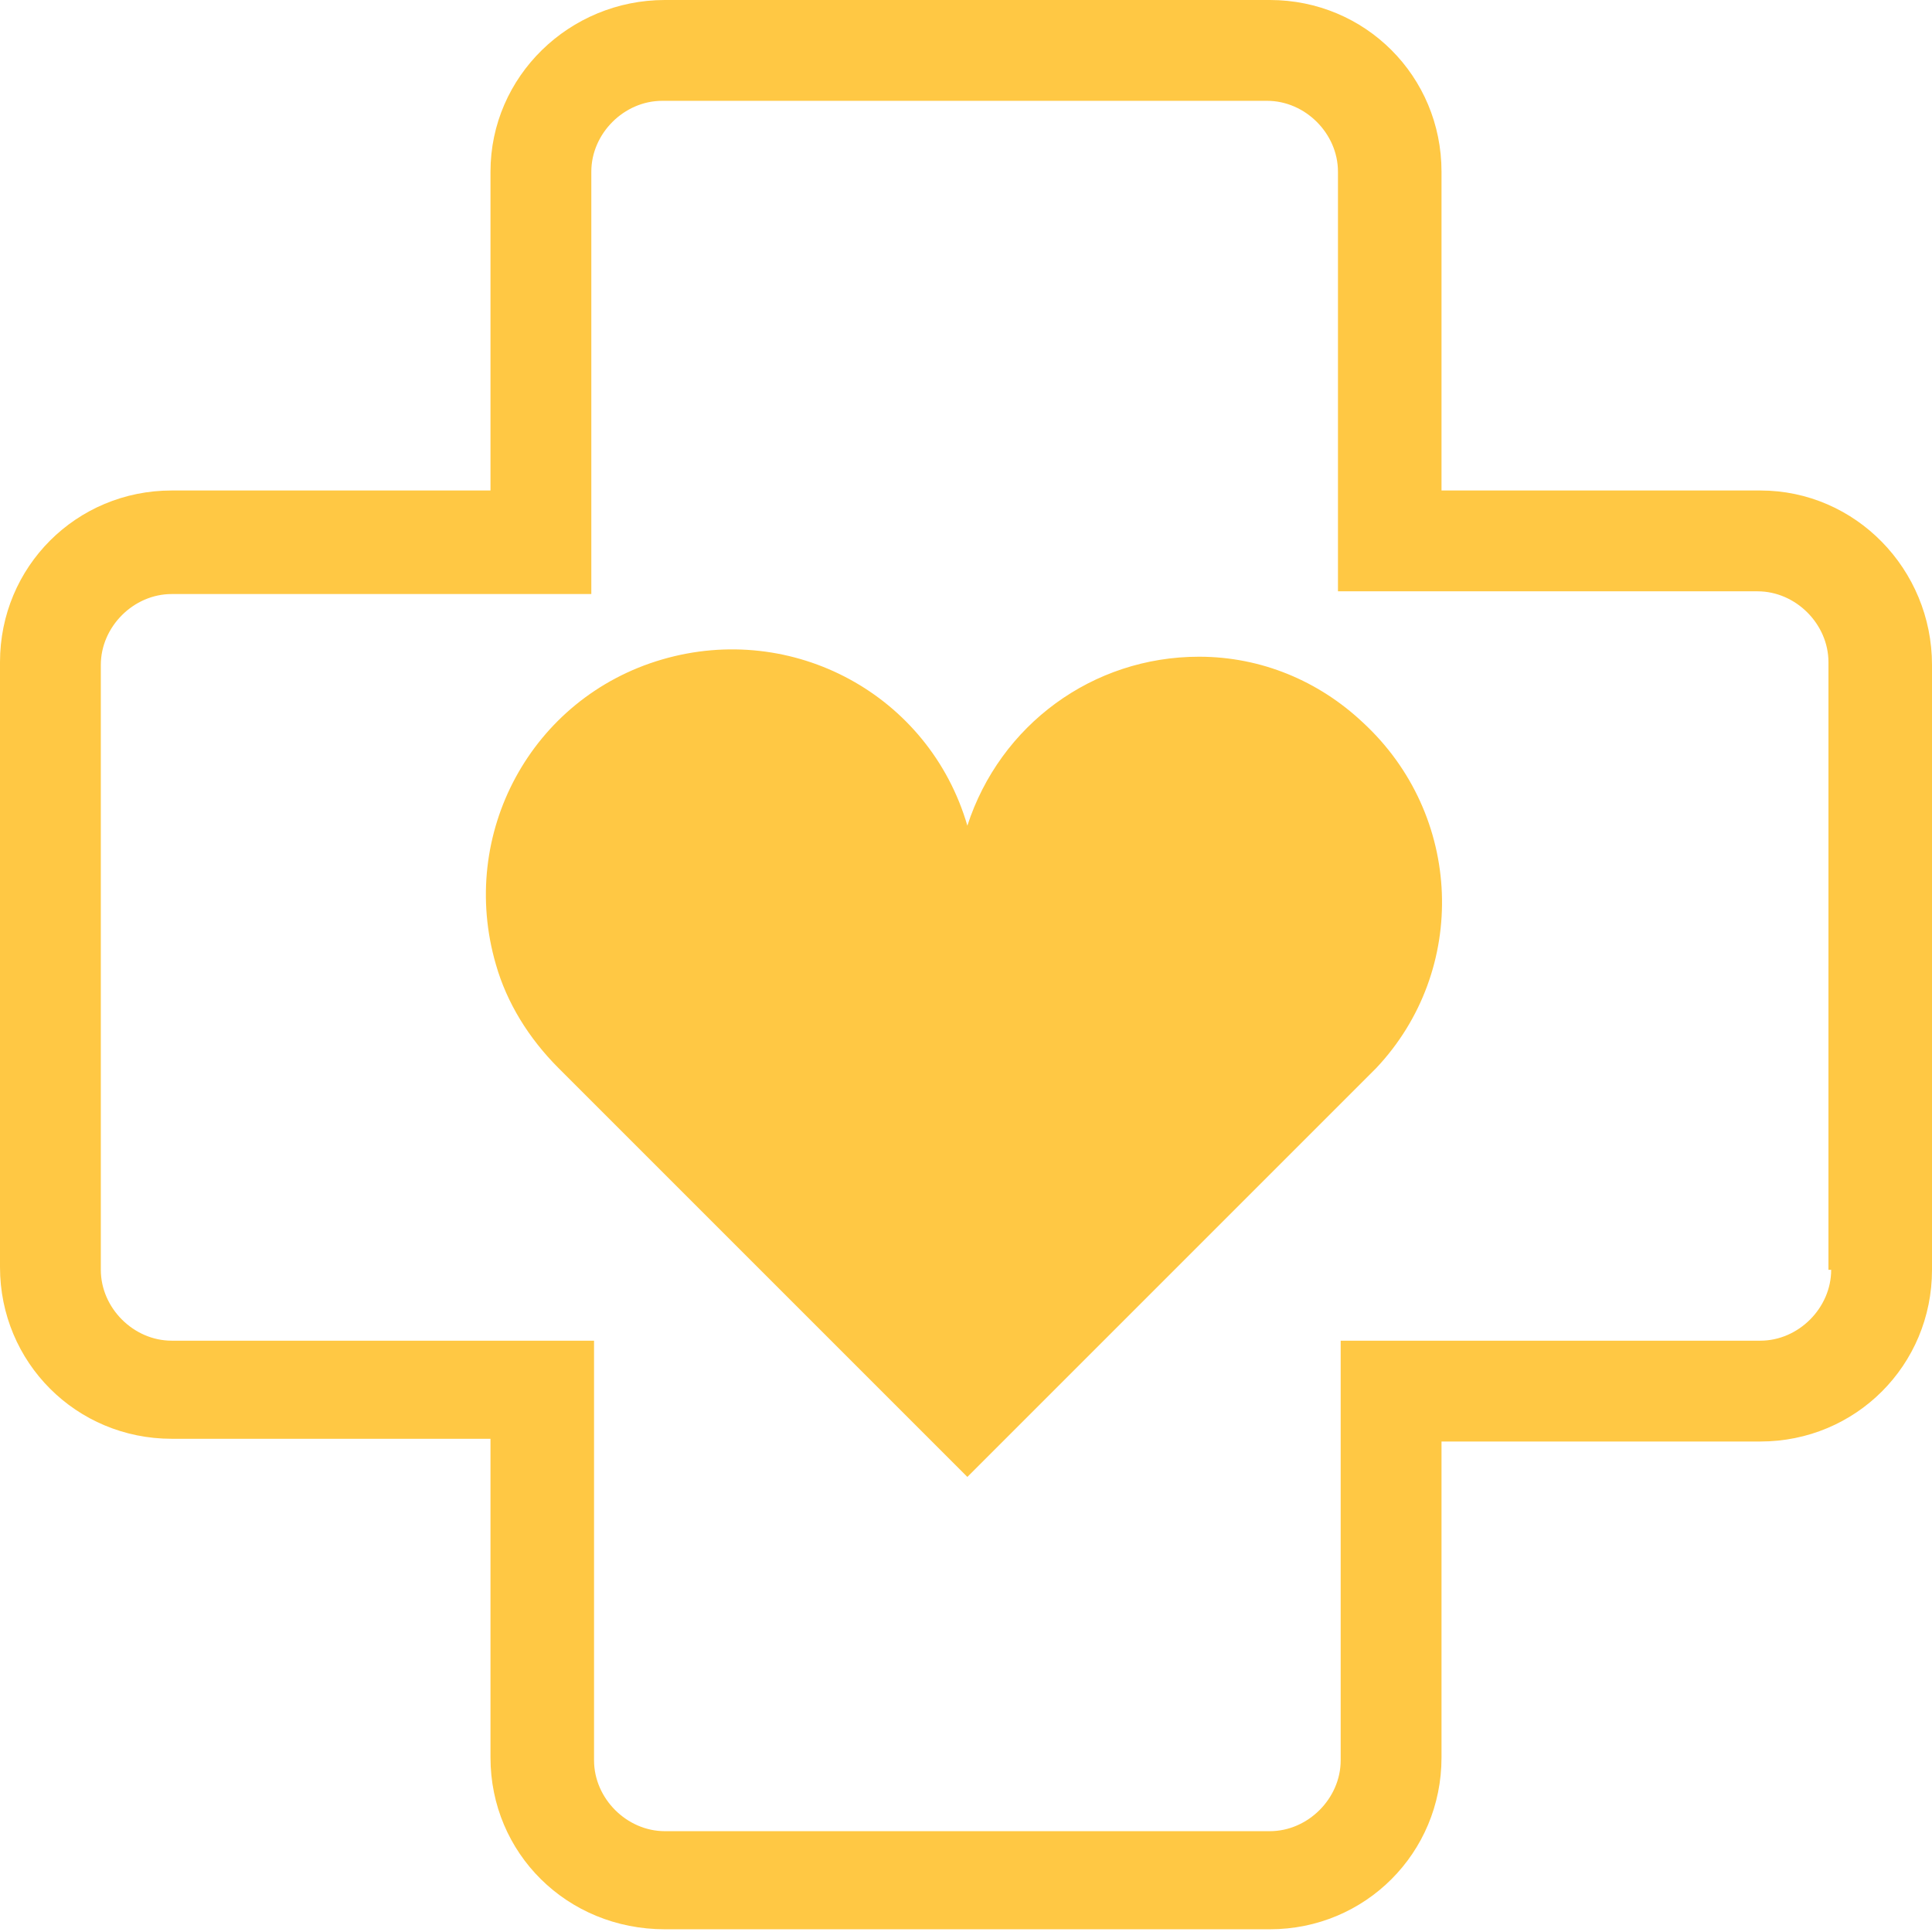 <?xml version="1.0" encoding="UTF-8"?> <!-- Generator: Adobe Illustrator 24.1.1, SVG Export Plug-In . SVG Version: 6.00 Build 0) --> <svg xmlns="http://www.w3.org/2000/svg" xmlns:xlink="http://www.w3.org/1999/xlink" id="Layer_1" x="0px" y="0px" viewBox="0 0 70.9 70.9" style="enable-background:new 0 0 70.9 70.9;" xml:space="preserve"> <style type="text/css"> .st0{fill:#FFC844;} </style> <g id="Layer_2_1_"> <g id="About"> <path class="st0" d="M44,24.1c-3.9,0-7.3,2.5-8.5,6.2c-1.4-4.8-6.4-7.5-11.2-6.1s-7.5,6.4-6.1,11.2c0.4,1.4,1.2,2.7,2.3,3.8l0,0 l15,15l14.7-14.7l0.2-0.2l0.1-0.1l0,0c3.4-3.6,3.2-9.3-0.5-12.7C48.4,25,46.3,24.1,44,24.1z"></path> <path class="st0" d="M64.6,18H52.9V6.3c0-3.5-2.8-6.3-6.3-6.3H24.4C20.9,0,18,2.8,18,6.3c0,0,0,0,0,0V18H6.3C2.8,18,0,20.8,0,24.3 c0,0,0,0,0,0v22.2c0,3.5,2.8,6.3,6.3,6.3H18v11.7c0,3.5,2.8,6.3,6.4,6.3h22.2c3.5,0,6.3-2.8,6.3-6.3V52.9h11.7 c3.5,0,6.3-2.8,6.3-6.3V24.4C70.9,20.9,68.1,18,64.6,18C64.6,18,64.6,18,64.6,18z M67.2,46.6c0,1.4-1.2,2.6-2.6,2.6l0,0H49.2v15.4 c0,1.4-1.2,2.6-2.6,2.6l0,0H24.4c-1.4,0-2.6-1.2-2.6-2.6V49.2H6.3c-1.4,0-2.6-1.2-2.6-2.6V24.4c0-1.4,1.2-2.6,2.6-2.6h15.4V6.3 c0-1.4,1.2-2.6,2.6-2.6h22.2c1.4,0,2.6,1.2,2.6,2.6v15.4h15.4c1.4,0,2.6,1.2,2.6,2.6V46.6z"></path> </g> </g> </svg> 